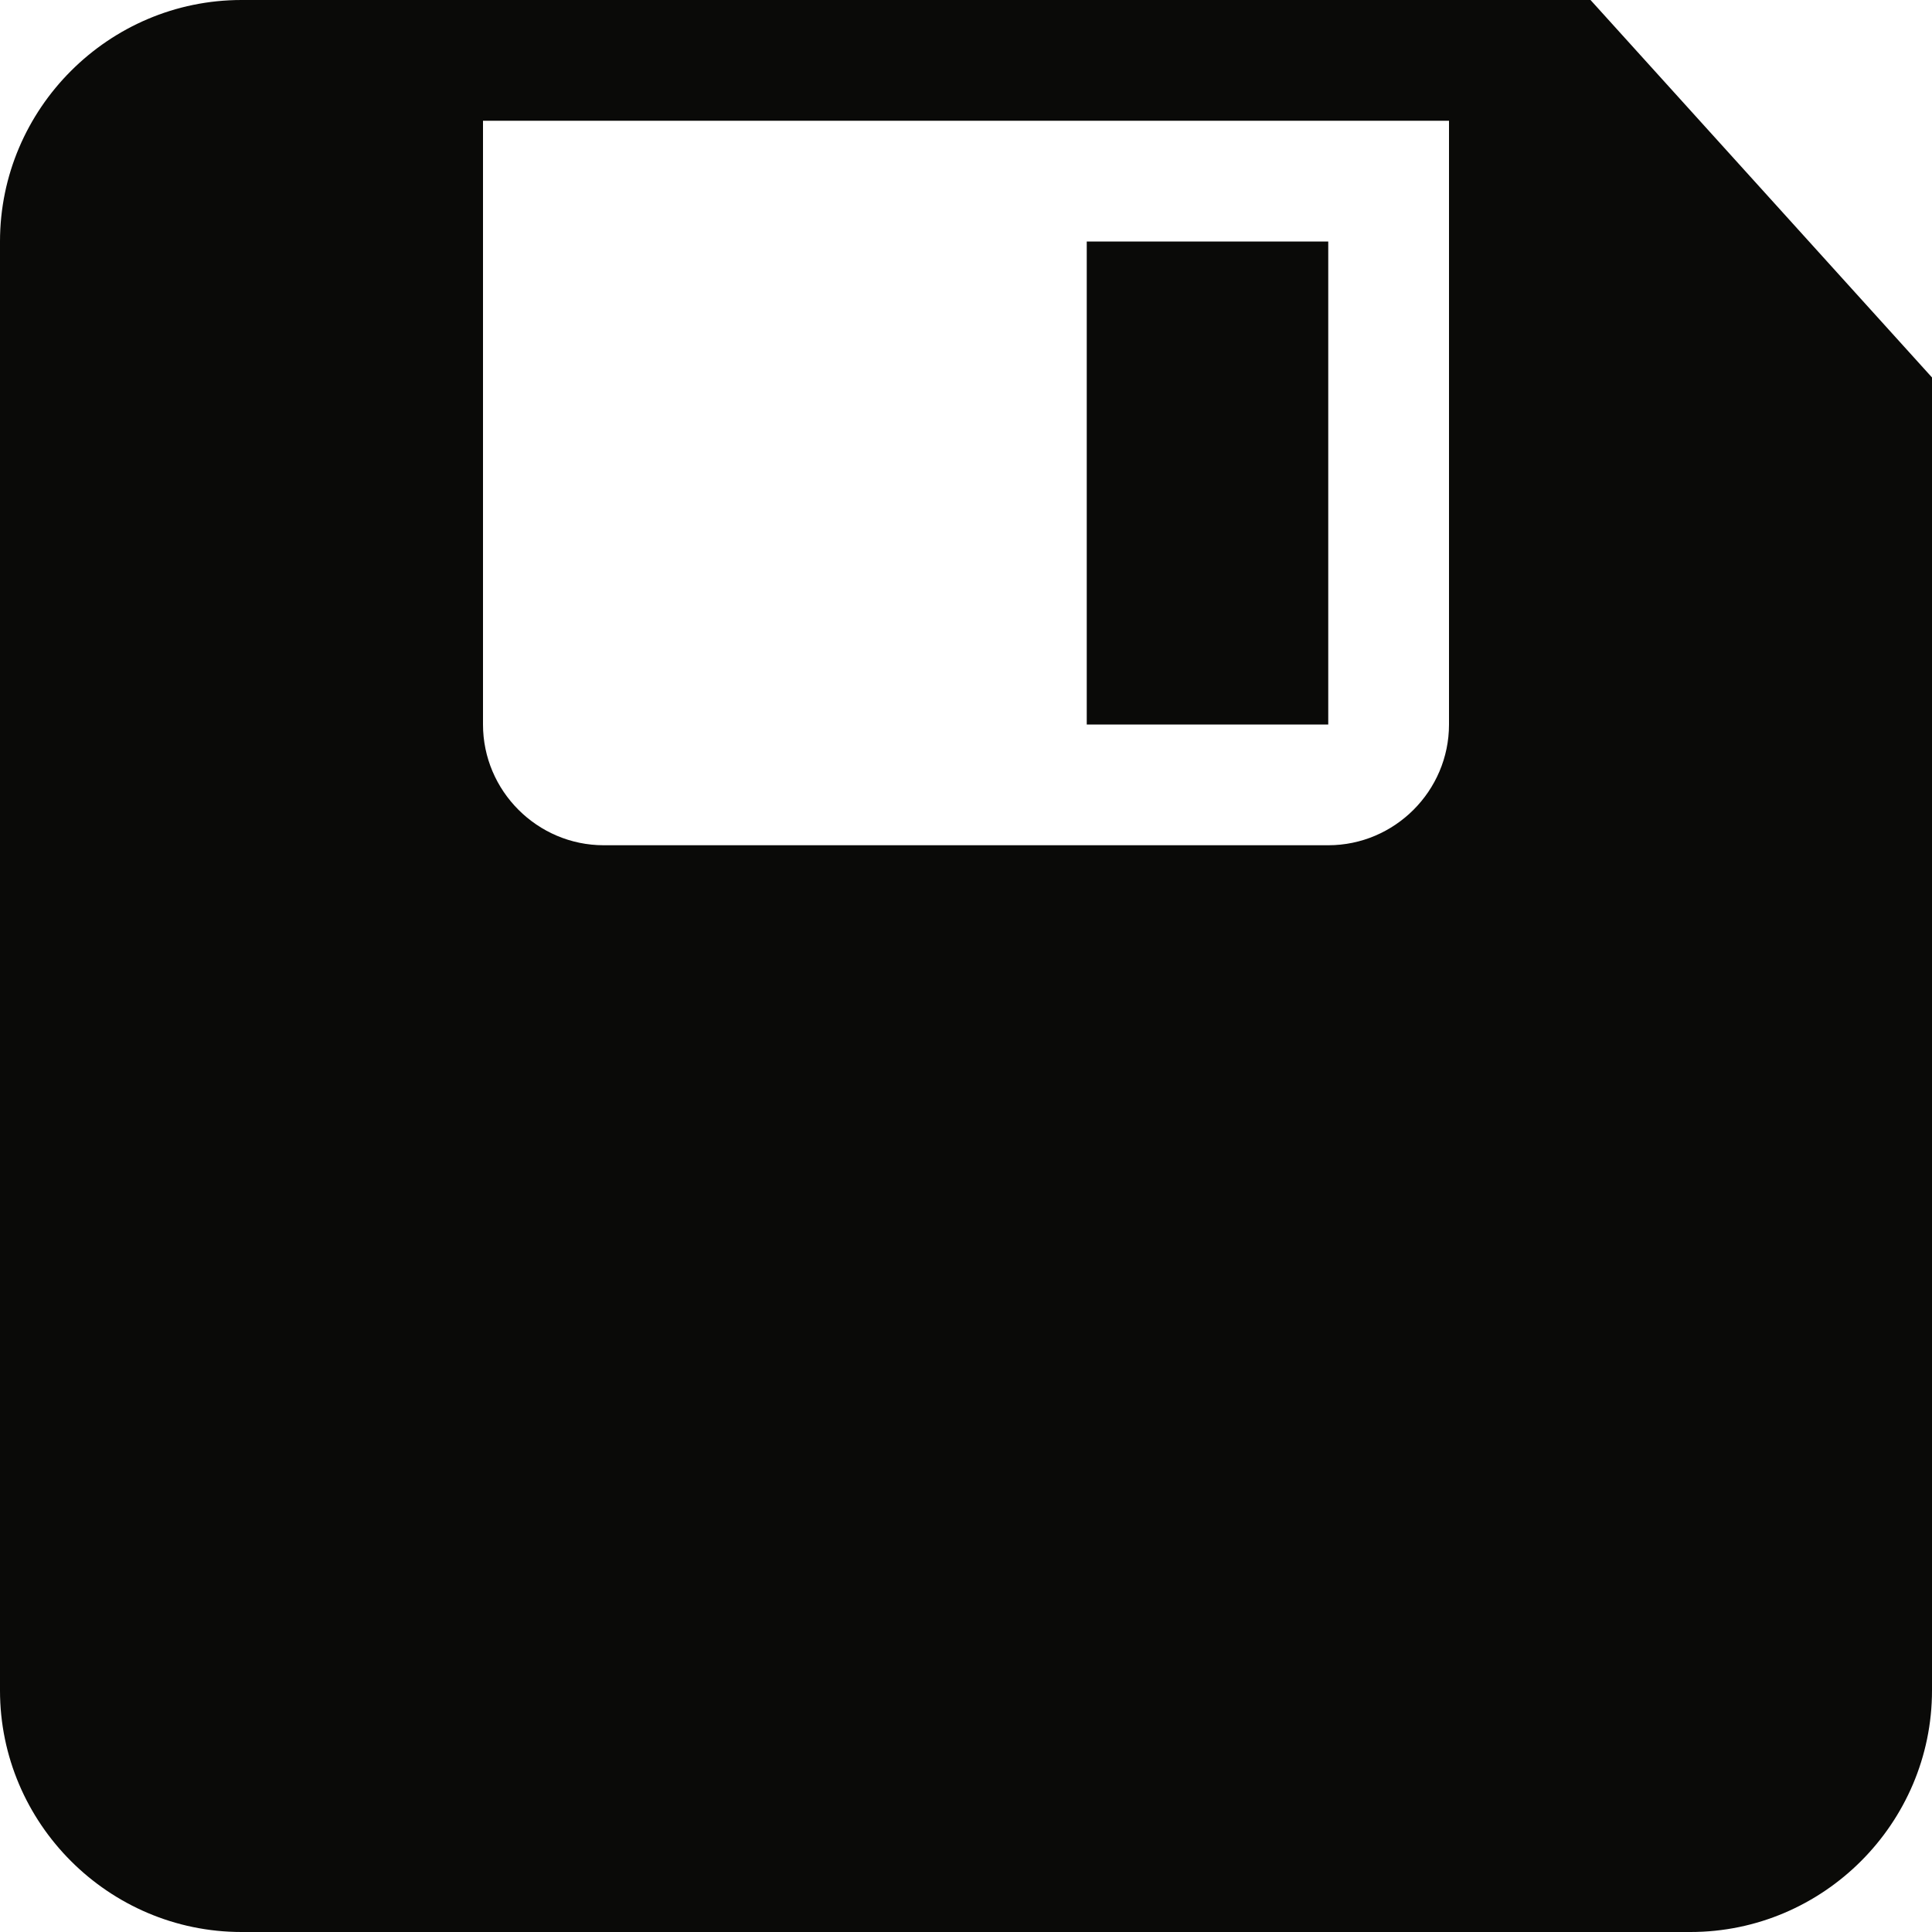 <?xml version="1.0" encoding="UTF-8"?>
<svg width="512px" height="512px" viewBox="0 0 512 512" version="1.1" xmlns="http://www.w3.org/2000/svg" xmlns:xlink="http://www.w3.org/1999/xlink">
    <!-- Generator: Sketch 41.2 (35397) - http://www.bohemiancoding.com/sketch -->
    <title>save</title>
    <desc>Created with Sketch.</desc>
    <defs></defs>
    <g id="Page-1" stroke="none" stroke-width="1" fill="none" fill-rule="evenodd">
        <g id="save" fill="#0A0A08">
            <path d="M288,192 L352,192 L352,64 L288,64 L288,192 Z M384,192 C384,209.6 369.6,224 352,224 L160,224 C142.4,224 128,209.6 128,192 L128,32 L384,32 L384,192 L384,192 Z M421.504,0 L64,0 C28.8,0 0,28.8 0,64 L0,448 C0,483.2 28.8,512 64,512 L448,512 C483.2,512 512,483.2 512,448 L512,100.032 L421.504,0 L421.504,0 Z" id="Fill-237"></path>
        </g>
    </g>
</svg>
